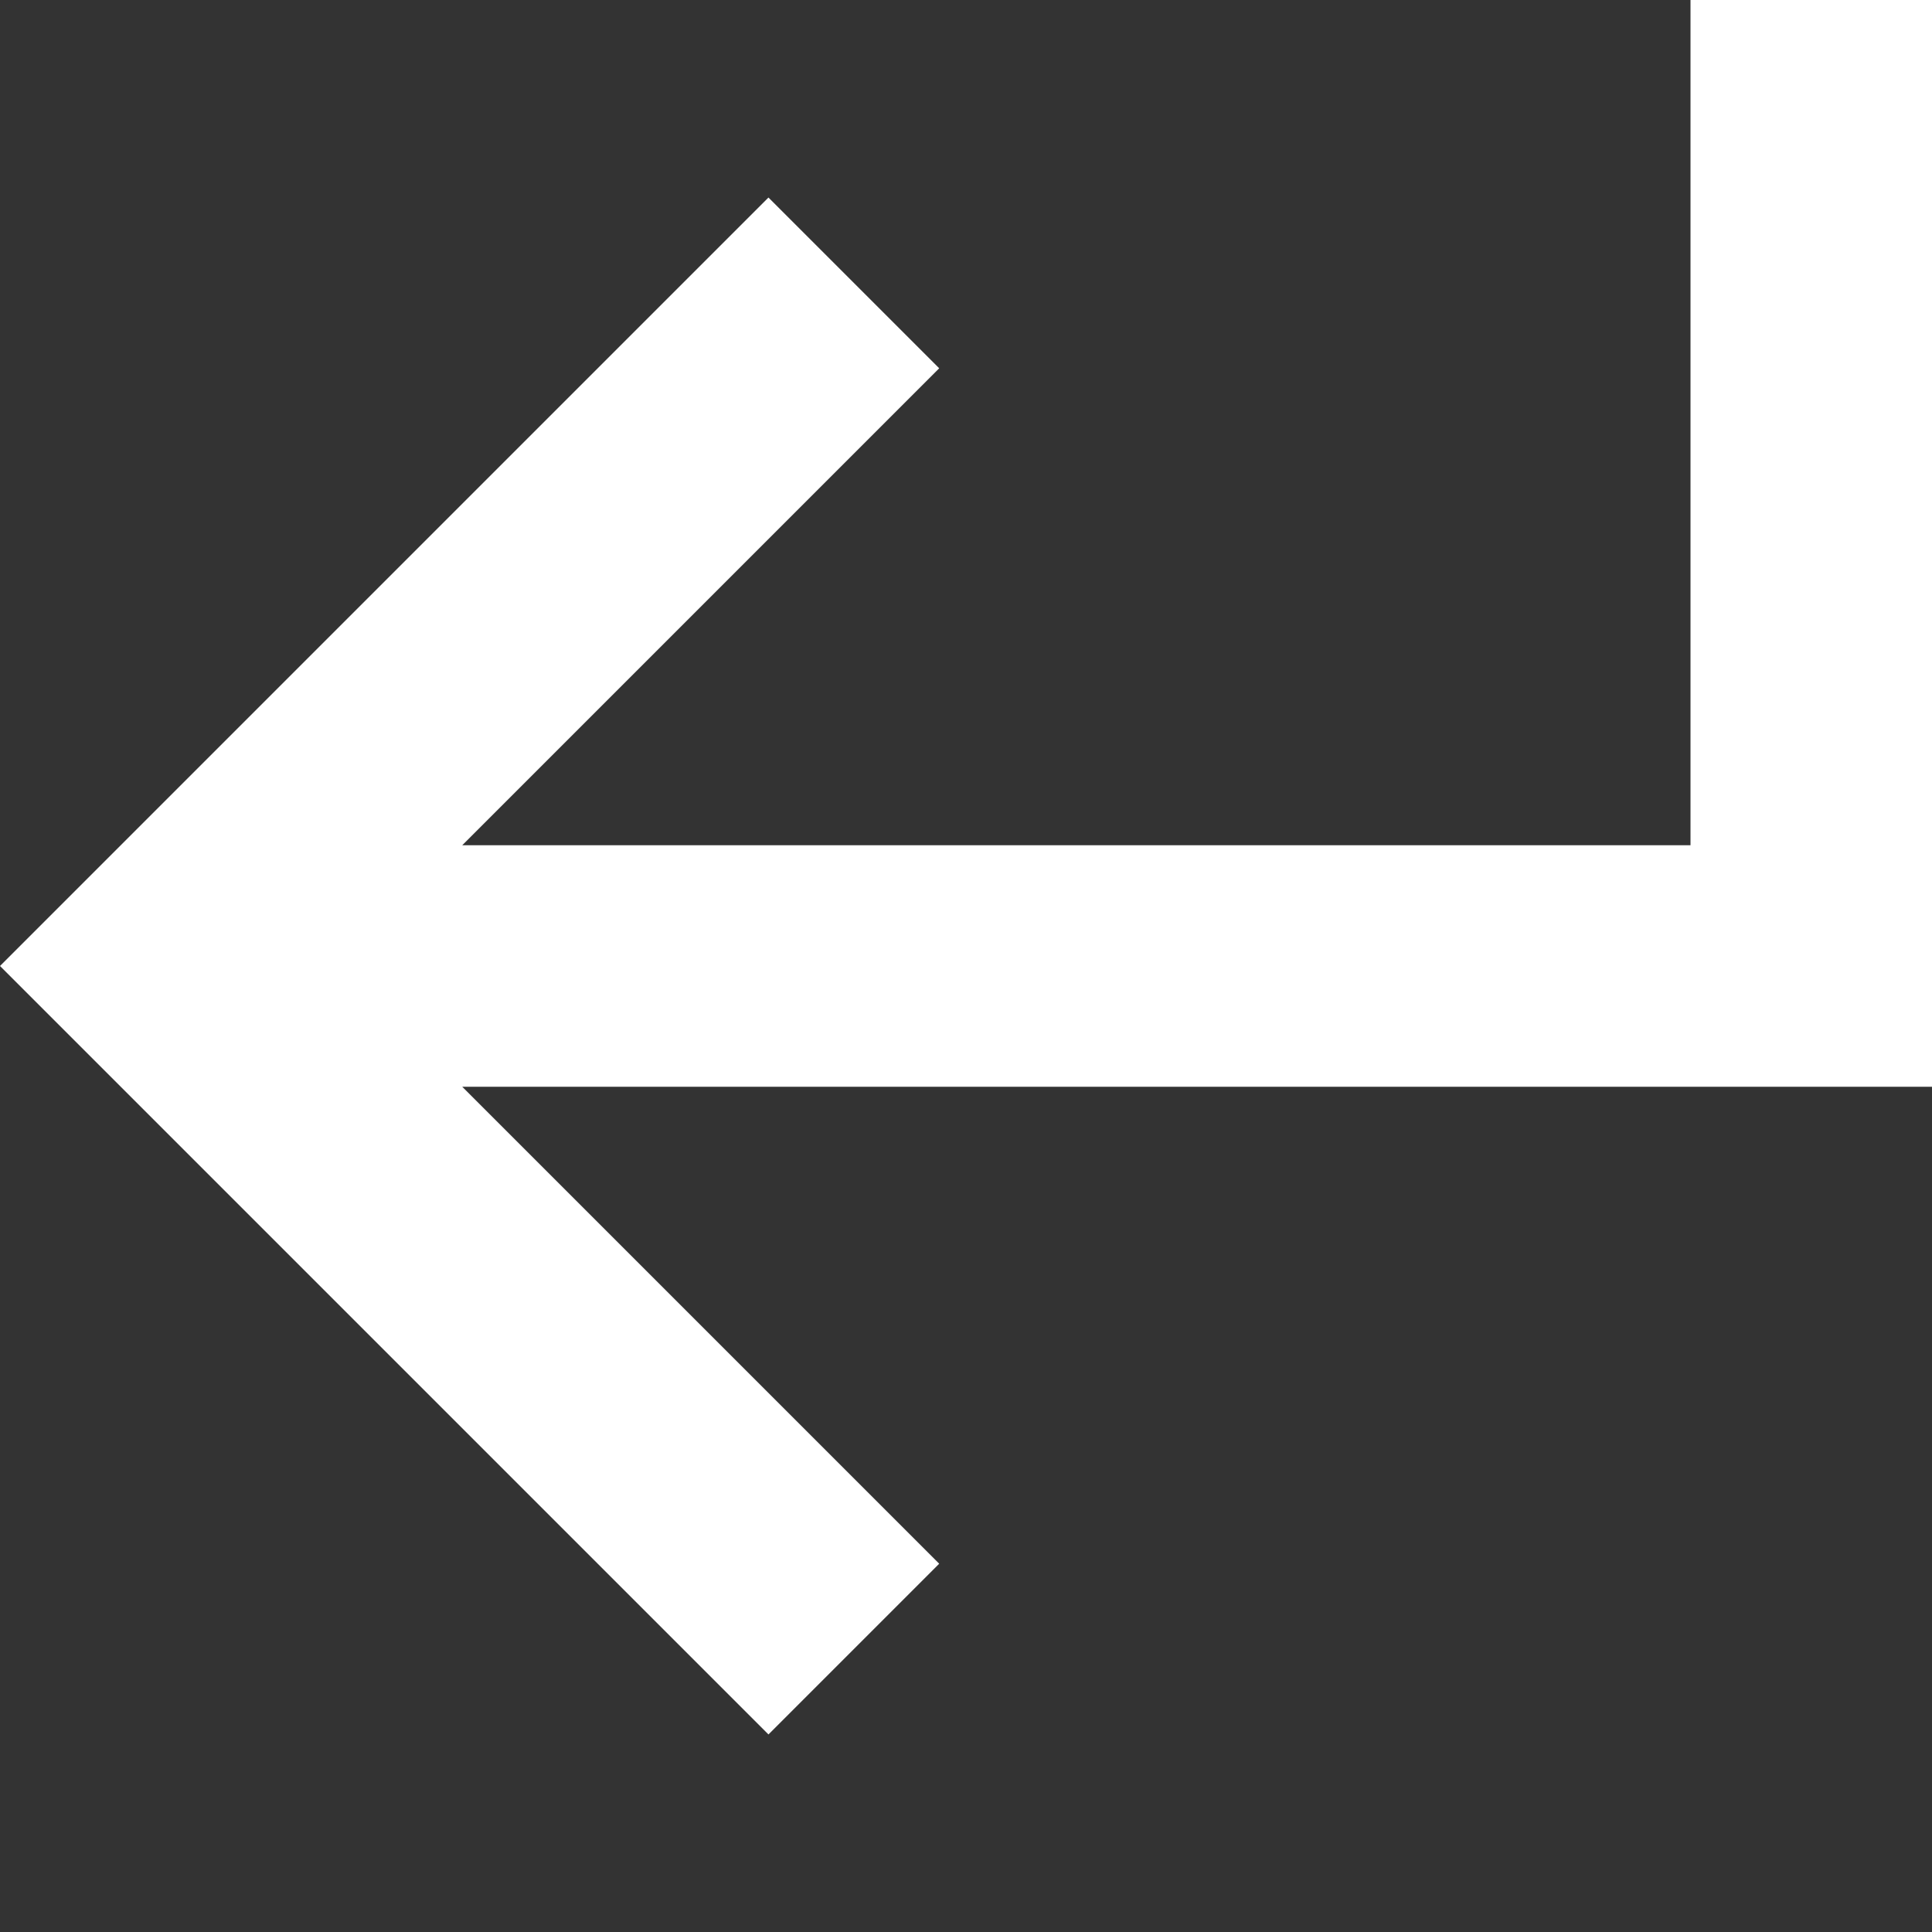 <?xml version="1.0" encoding="utf-8"?>
<svg xmlns="http://www.w3.org/2000/svg" fill="none" height="100%" overflow="visible" preserveAspectRatio="none" style="display: block;" viewBox="0 0 8 8" width="100%">
<rect x="0" y="0" width="8" height="8" fill="#333333" stroke="none"/>
<path d="M8 4.5L8 1.50204e-05L7 0L7 3.5L1.914 3.5L3.889 1.525L3.182 0.818L0 4L3.182 7.182L3.889 6.475L1.914 4.5L8 4.5Z" fill="white" id="Vector"/>
</svg>